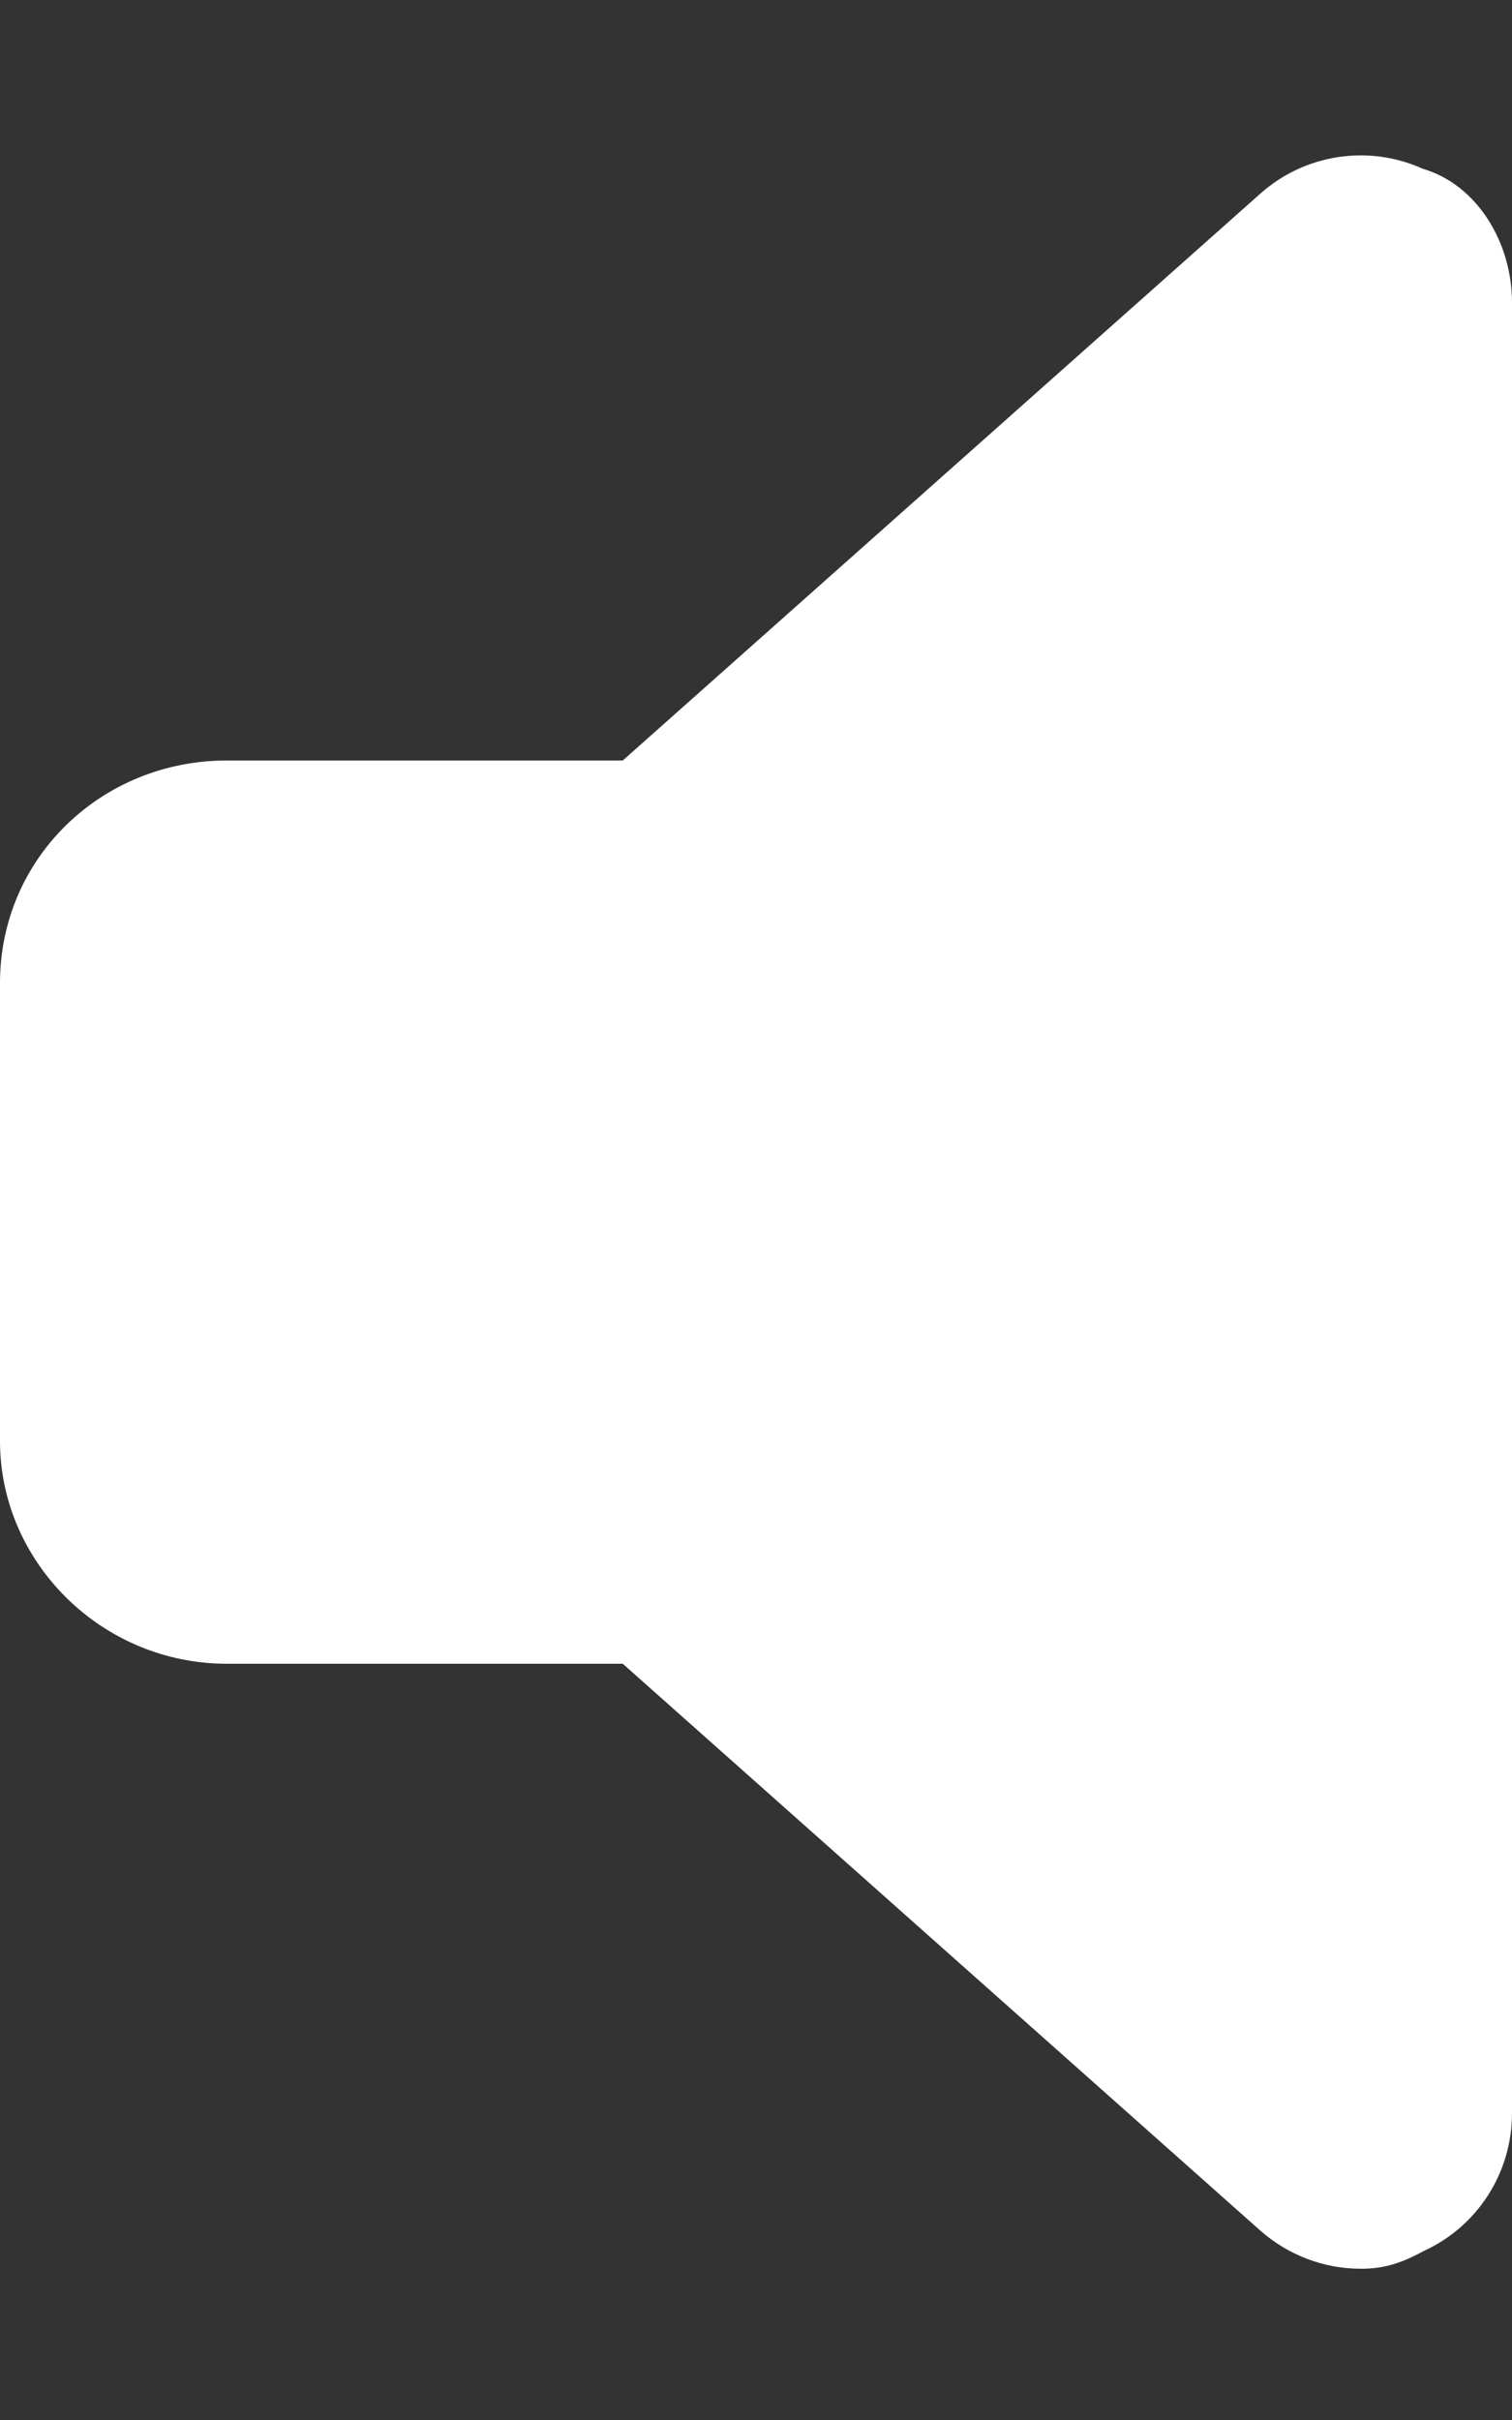 <?xml version="1.0" encoding="utf-8"?>
<!-- Generator: Adobe Illustrator 26.4.0, SVG Export Plug-In . SVG Version: 6.00 Build 0)  -->
<svg version="1.1" id="Layer_1" xmlns="http://www.w3.org/2000/svg" xmlns:xlink="http://www.w3.org/1999/xlink" x="0px" y="0px"
	 viewBox="0 0 320 512" style="enable-background:new 0 0 320 512;" xml:space="preserve">
<rect x="0" y="0" width="320" height="512" fill="#333333" stroke="none"/>
<style type="text/css">
	.st0{fill:#FFFFFF;}
</style>
<path class="st0" d="M320,64v383.1c0,12.6-7.3,24-18.8,29.2c-5.1,2.8-8.8,3.7-13.2,3.7c-7.7,0-15.3-2.8-21.3-8.1L131.8,352H48
	c-26.5,0-48-21.5-48-47.1V208c0-26.5,21.5-47.1,48-47.1h83.8L266.7,41c9.4-8.4,22.9-10.5,34.4-5.3C312.7,39.1,320,51.4,320,64z"/>
</svg>
